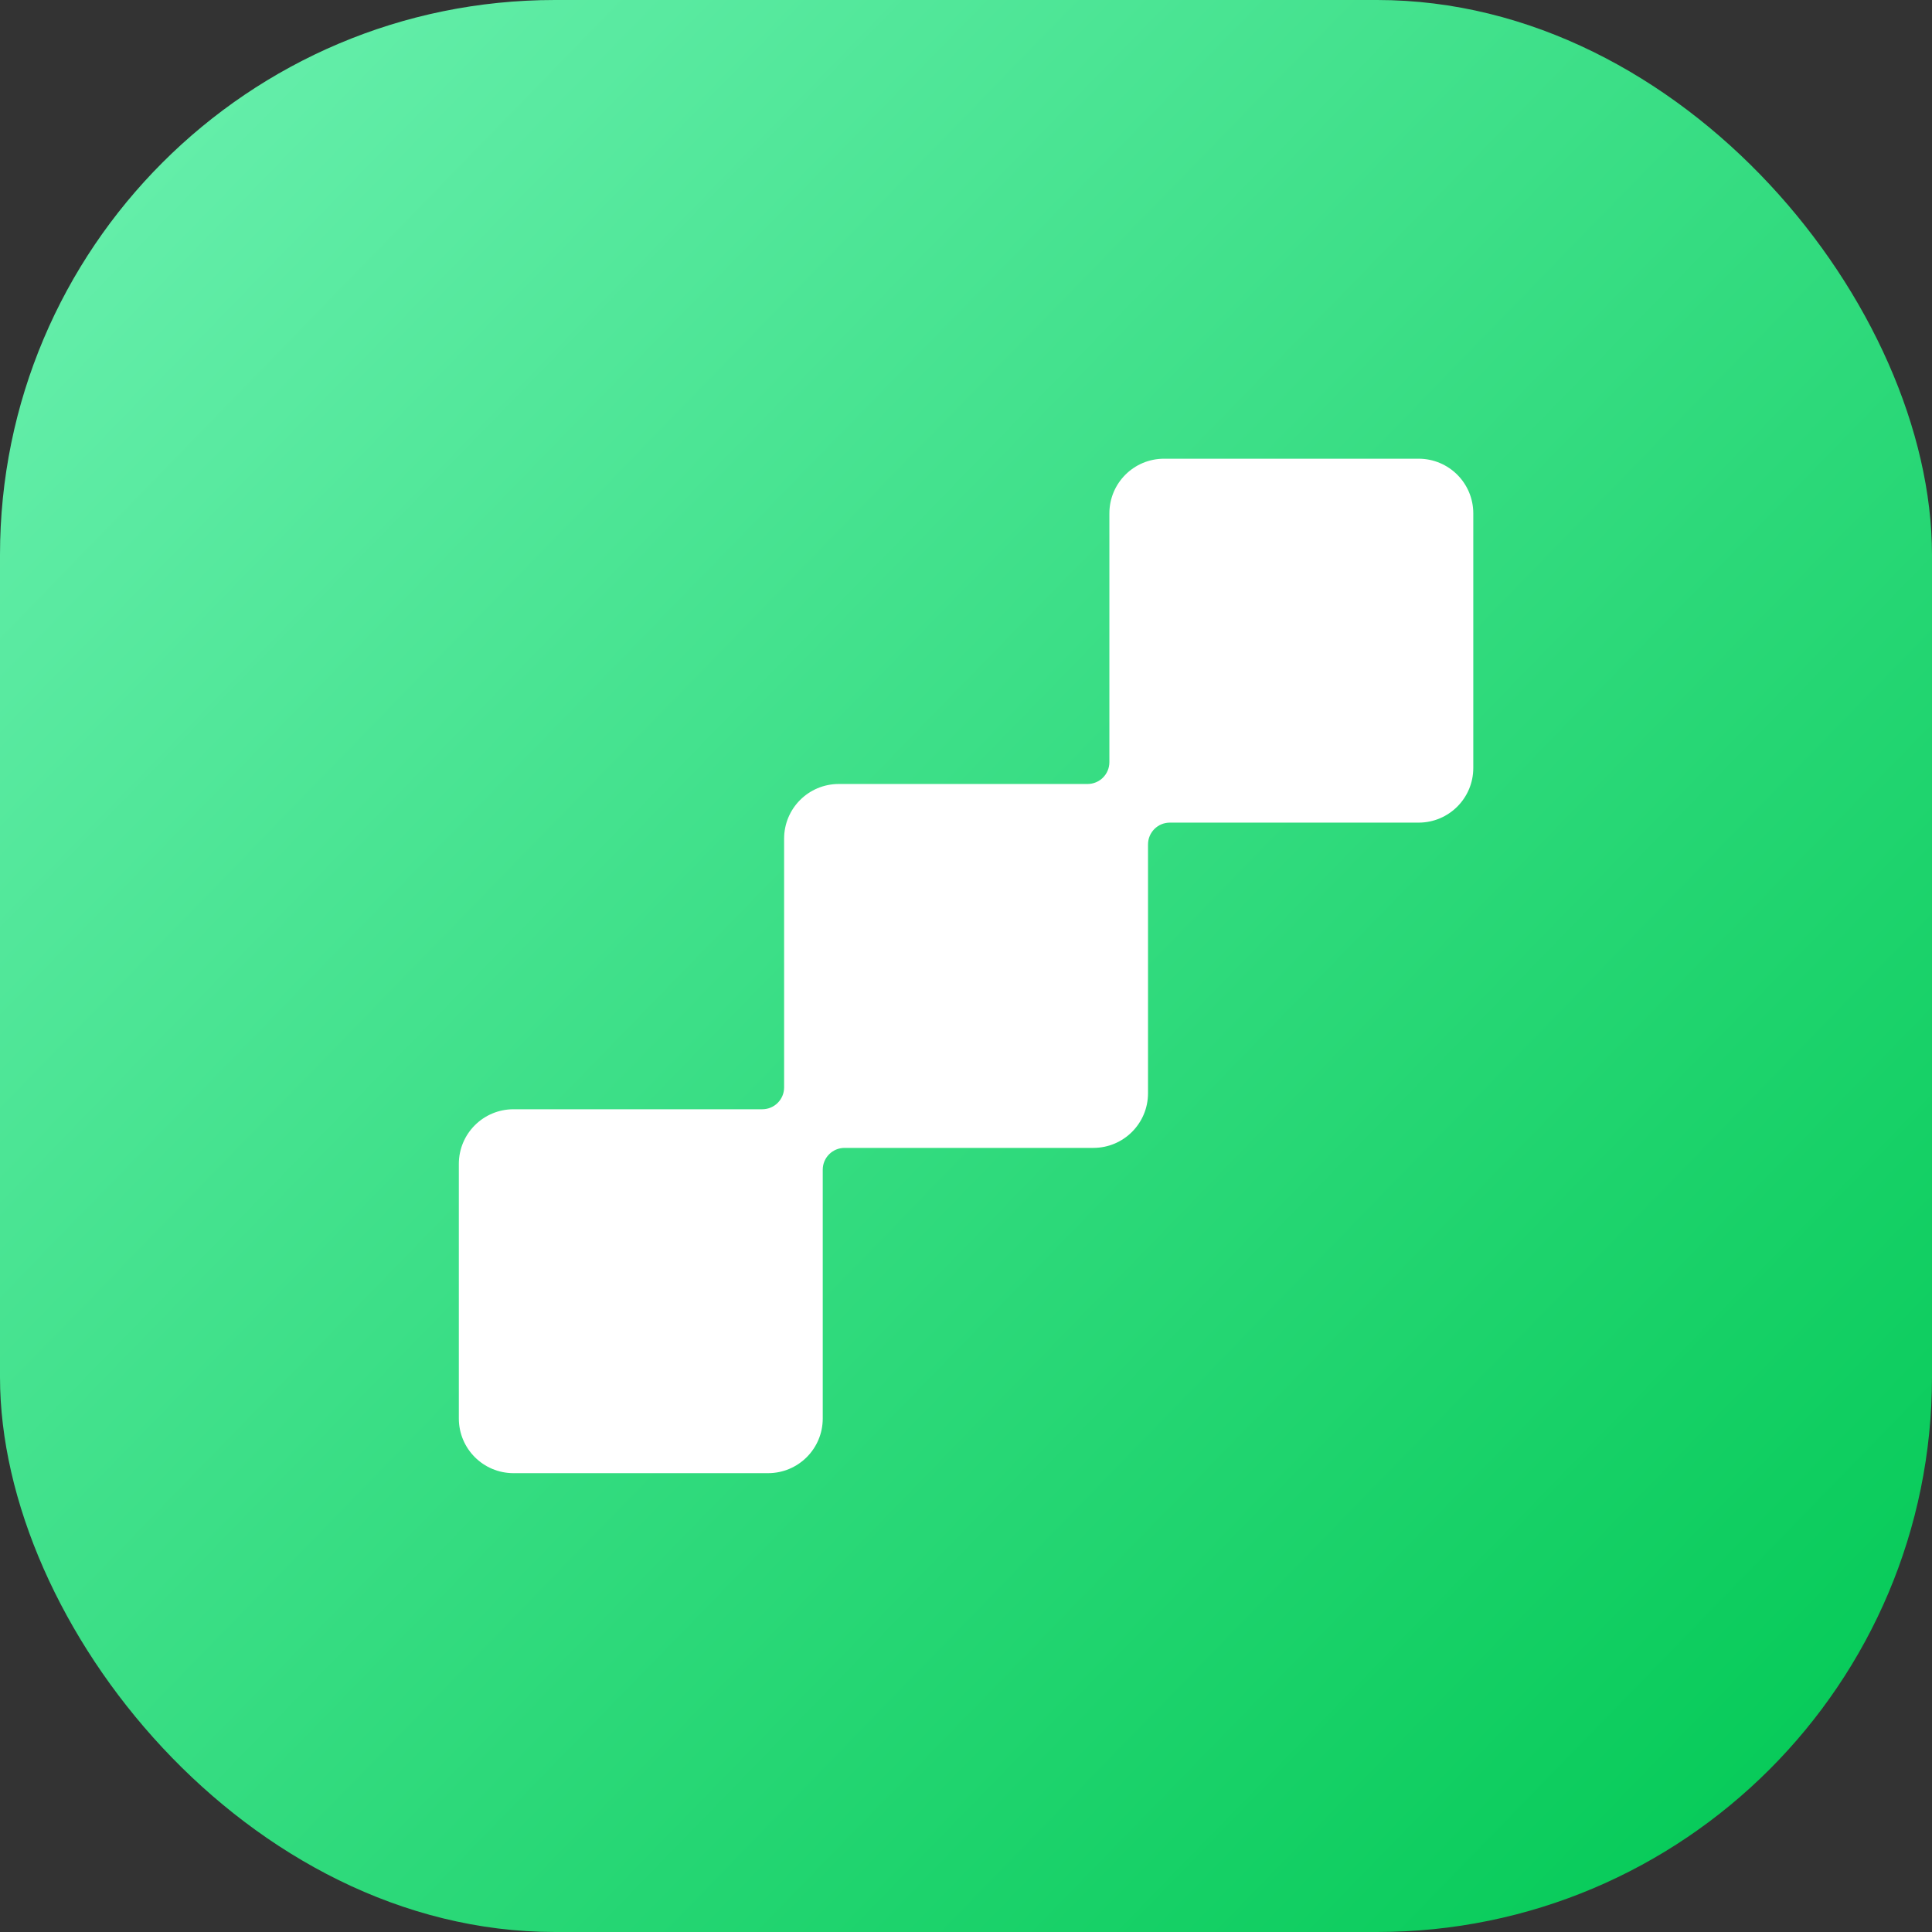 <?xml version="1.0" encoding="UTF-8"?>
<svg id="Layer_2" data-name="Layer 2" xmlns="http://www.w3.org/2000/svg" xmlns:xlink="http://www.w3.org/1999/xlink" viewBox="0 0 156.51 156.51">
  <rect x="0" y="0" width="156.51" height="156.51" fill="#333333" stroke="none"/>
  <defs>
    <style>
      .cls-1 {
        fill: #fff;
      }

      .cls-2 {
        fill: url(#linear-gradient);
      }
    </style>
    <linearGradient id="linear-gradient" x1="3.81" y1="5.81" x2="156.31" y2="154.22" gradientUnits="userSpaceOnUse">
      <stop offset="0" stop-color="#69f0ae"/>
      <stop offset="1" stop-color="#00c853"/>
    </linearGradient>
  </defs>
  <g id="Layer_1-2" data-name="Layer 1">
    <g>
      <rect class="cls-2" y="0" width="156.51" height="156.51" rx="44.95" ry="44.95"/>
      <path class="cls-1" d="M114.92,37.16h-20.62c-2.45,0-4.43,1.98-4.43,4.43v20.15c0,.98-.79,1.77-1.77,1.77h-20.15c-2.45,0-4.43,1.98-4.43,4.43v20.15c0,.98-.79,1.77-1.77,1.77h-20.15c-2.45,0-4.43,1.98-4.43,4.43v20.62c0,2.45,1.98,4.43,4.43,4.43h20.62c2.45,0,4.43-1.98,4.43-4.43v-20.15c0-.98.79-1.77,1.77-1.77h20.15c2.45,0,4.43-1.98,4.43-4.43v-20.15c0-.98.79-1.77,1.77-1.77h20.15c2.45,0,4.43-1.98,4.43-4.43v-20.62c0-2.45-1.98-4.43-4.43-4.43Z"/>
    </g>
  </g>
</svg>